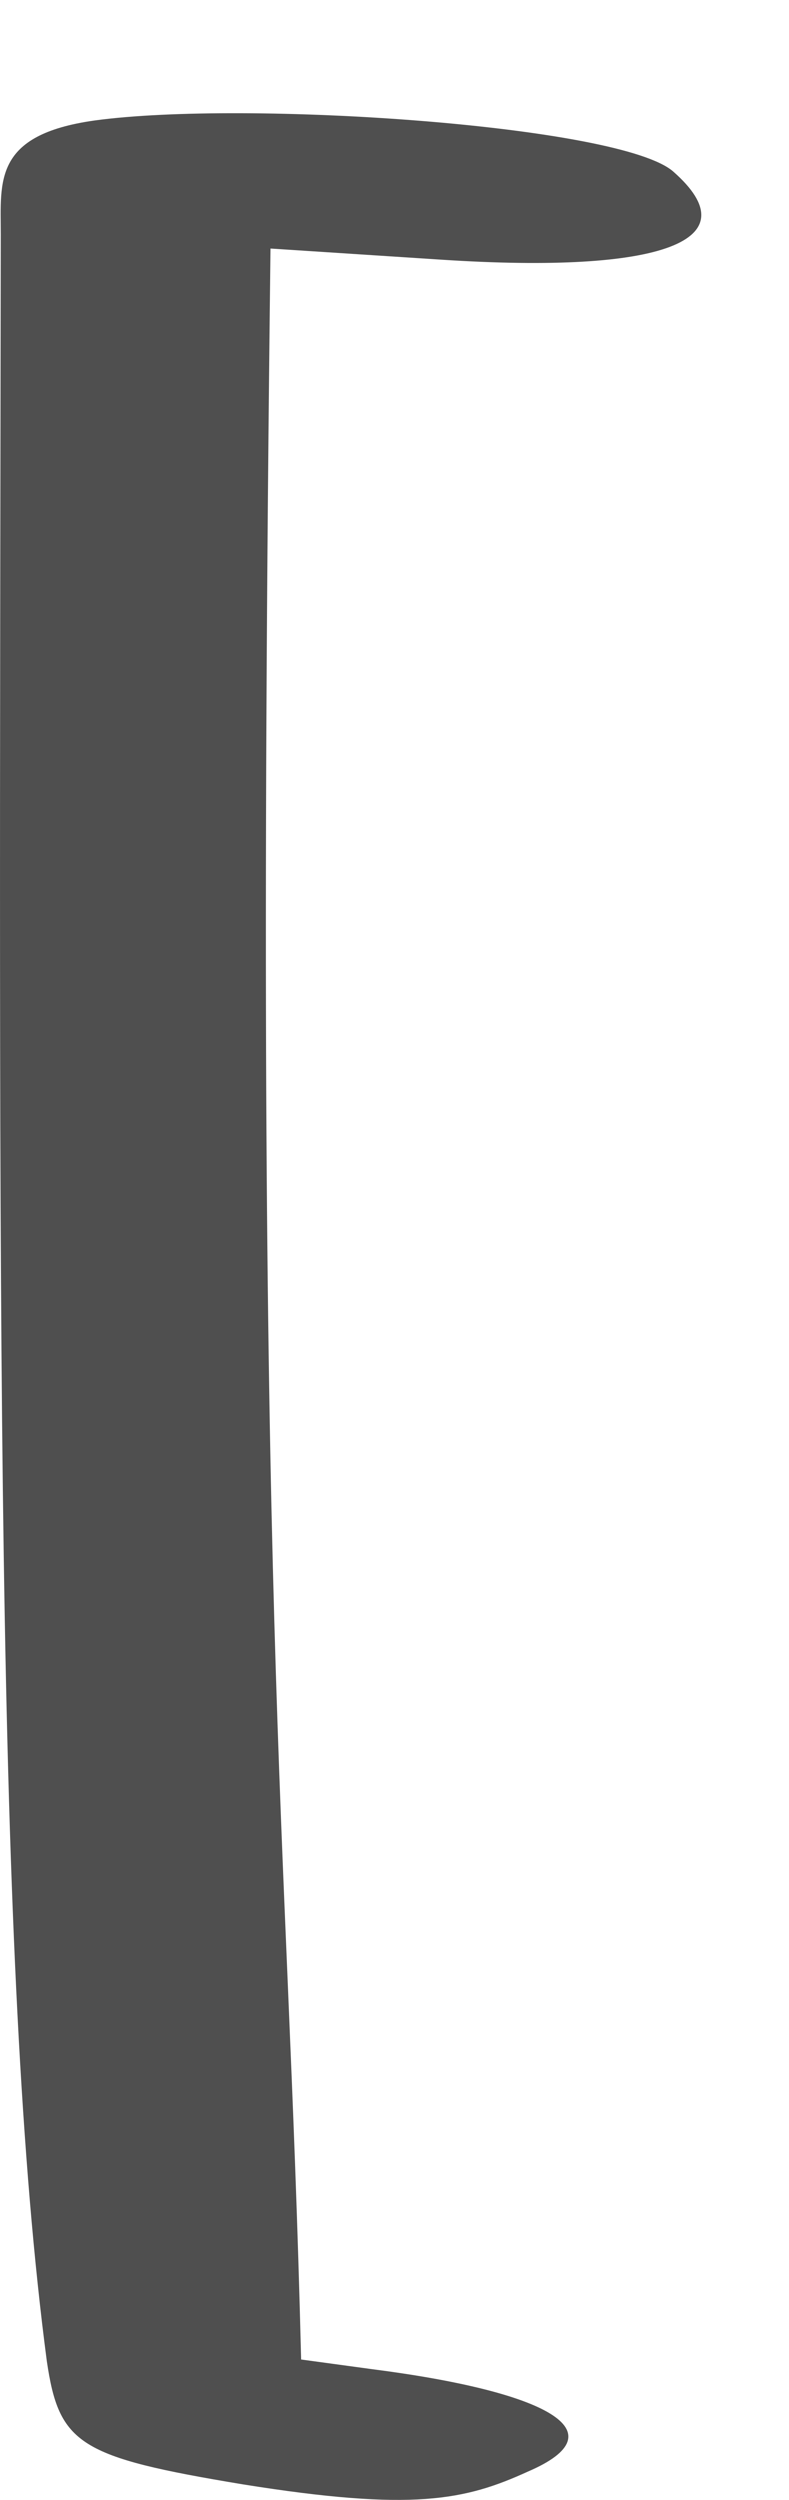 <?xml version="1.0" encoding="UTF-8"?> <svg xmlns="http://www.w3.org/2000/svg" width="6" height="19" viewBox="0 0 6 19" fill="none"><path fill-rule="evenodd" clip-rule="evenodd" d="M1.847 18.882C0.6 18.675 0.449 18.578 0.356 17.945C-0.04 14.941 -0.005 10.002 0.006 1.779C0.006 1.378 -0.052 1.025 0.717 0.916C1.87 0.758 4.725 0.952 5.121 1.305C5.715 1.828 5.039 2.083 3.362 1.974L2.057 1.889C1.929 12.544 2.185 13.712 2.29 17.933L2.826 18.006C4.154 18.176 4.725 18.48 4.014 18.785C3.536 19.003 3.14 19.089 1.847 18.882Z" fill="black" fill-opacity="0.69"></path></svg> 
